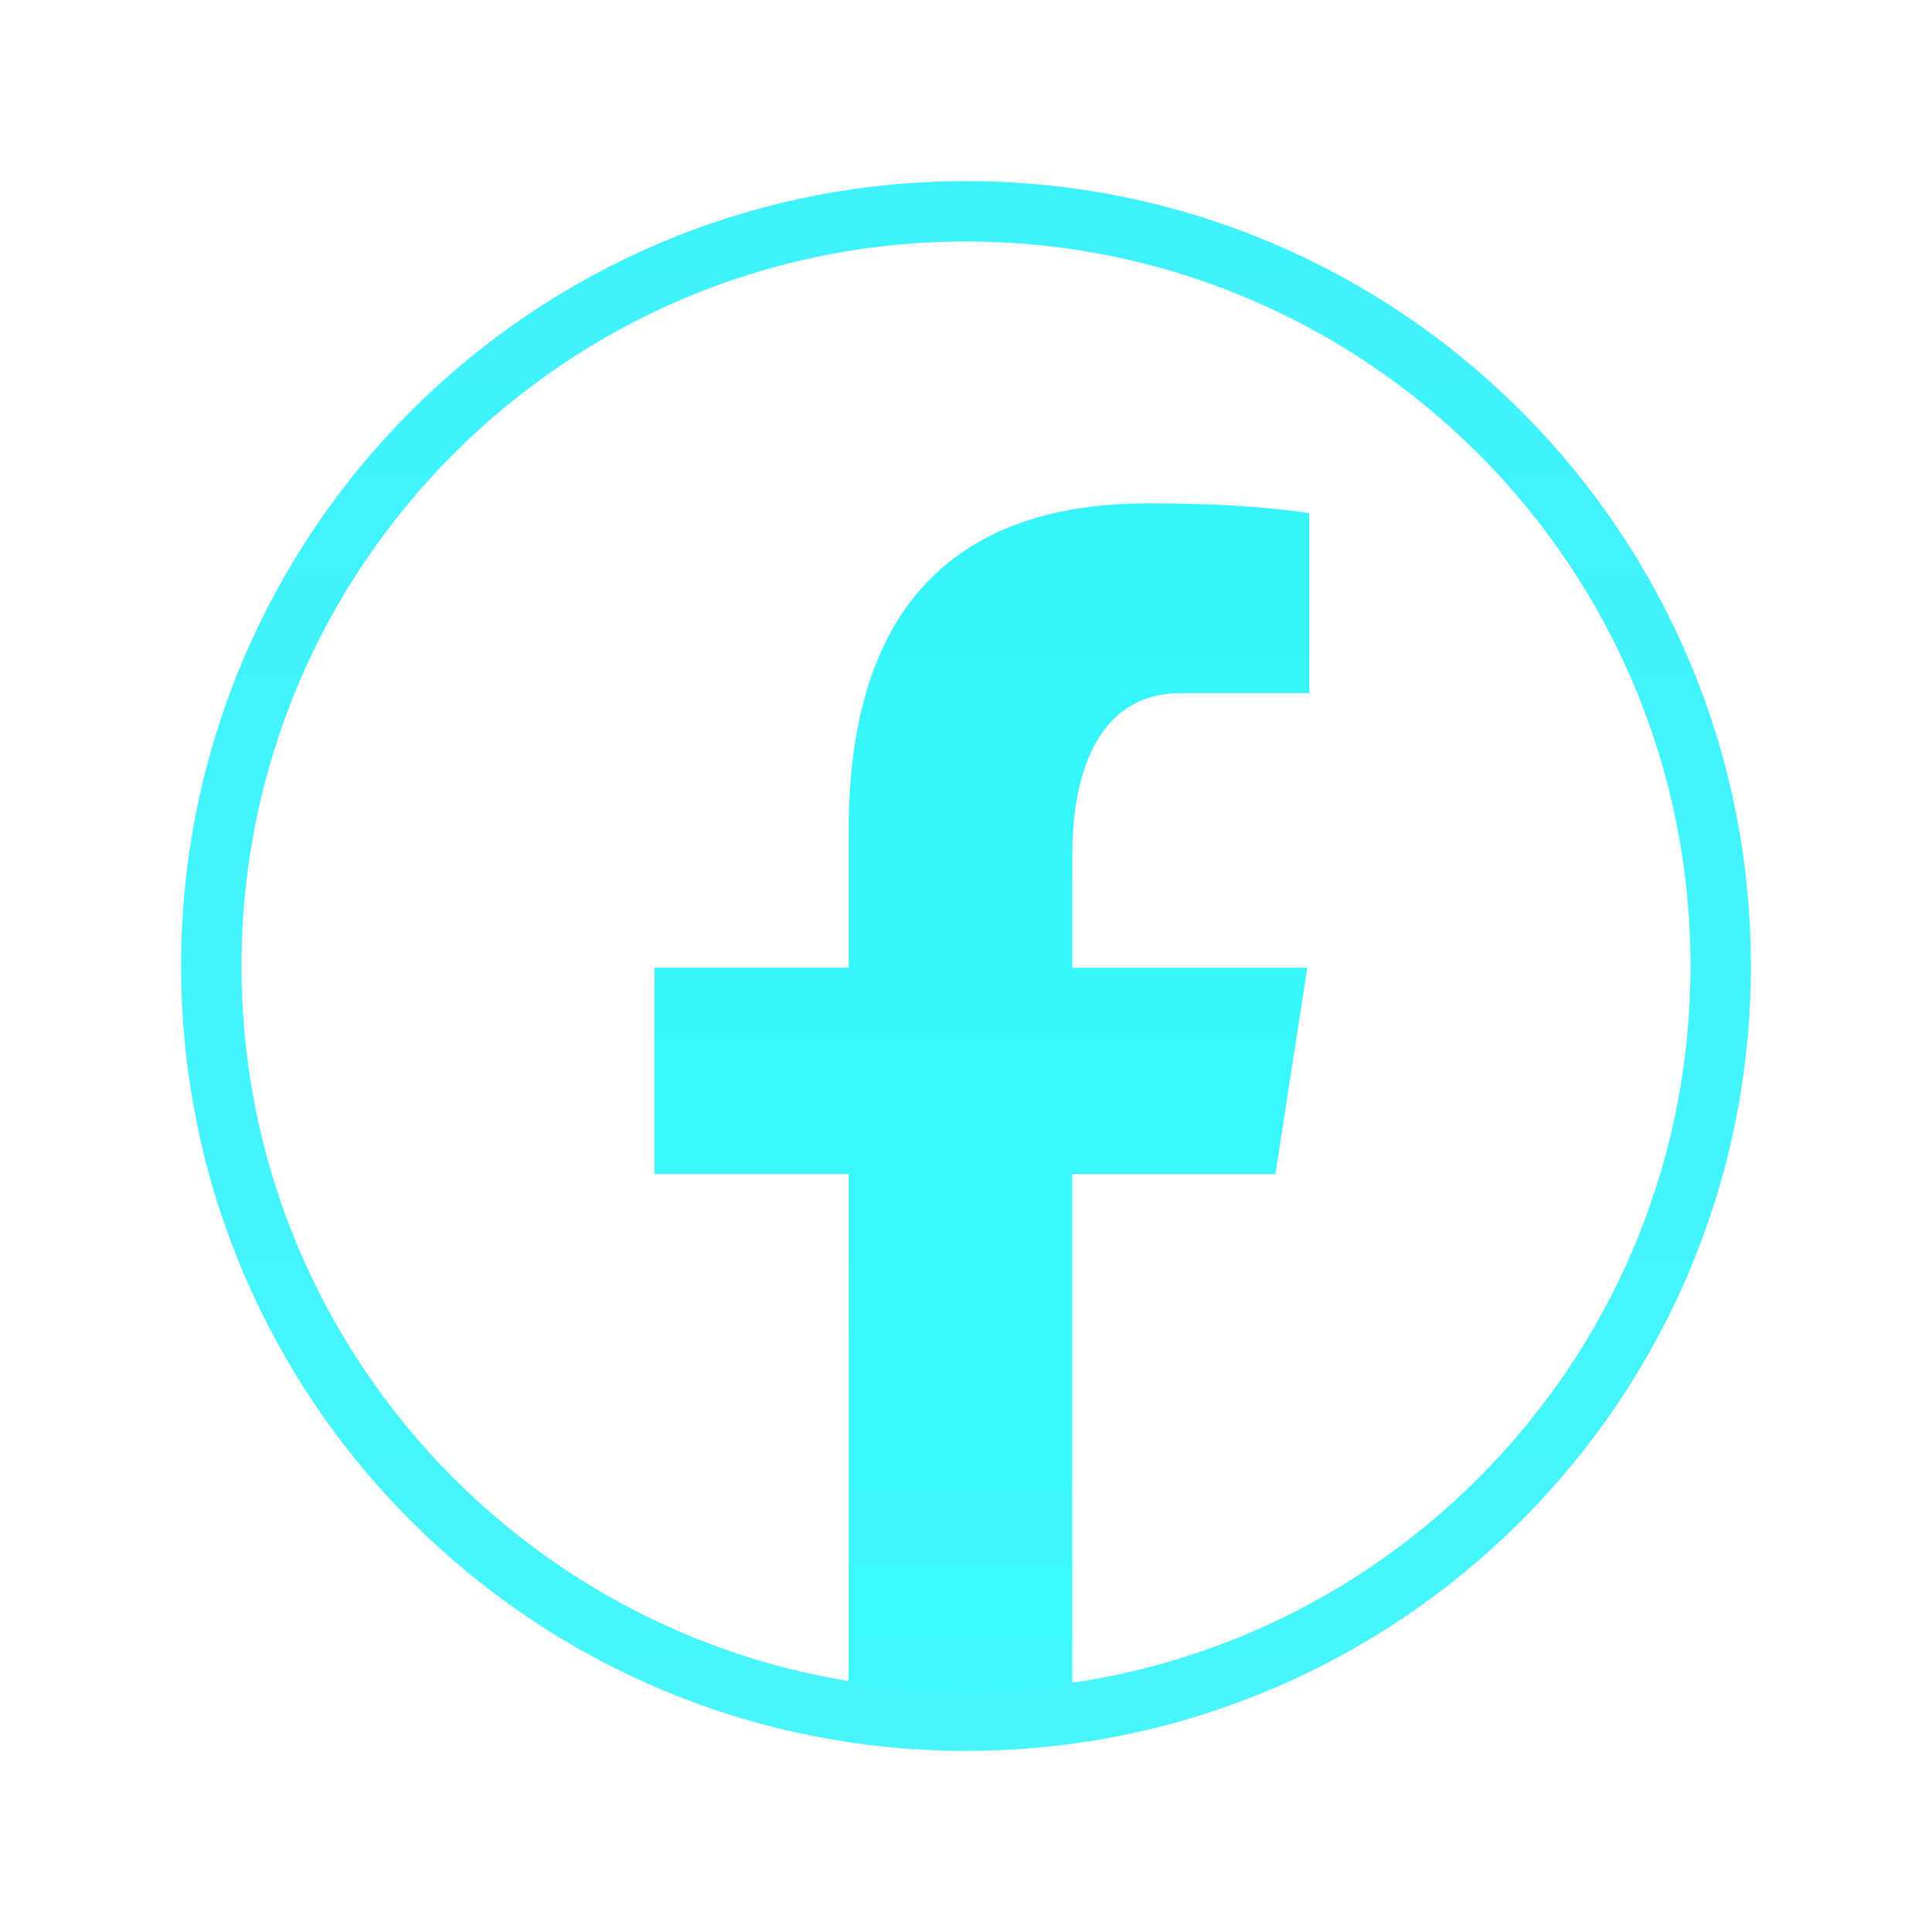 <svg xmlns="http://www.w3.org/2000/svg" xmlns:xlink="http://www.w3.org/1999/xlink" viewBox="0,0,256,256" width="64px" height="64px" fill-rule="nonzero"><defs><linearGradient x1="32.526" y1="16.627" x2="32.526" y2="56.834" gradientUnits="userSpaceOnUse" id="color-1"><stop offset="0" stop-color="#35f5fa"></stop><stop offset="1" stop-color="#3df9fe"></stop></linearGradient><linearGradient x1="32" y1="6" x2="32" y2="58" gradientUnits="userSpaceOnUse" id="color-2"><stop offset="0" stop-color="#3ef2fc"></stop><stop offset="1" stop-color="#46f6fa"></stop></linearGradient></defs><g fill="none" fill-rule="nonzero" stroke="none" stroke-width="none" stroke-linecap="butt" stroke-linejoin="miter" stroke-miterlimit="10" stroke-dasharray="" stroke-dashoffset="0" font-family="none" font-weight="none" font-size="none" text-anchor="none" style="mix-blend-mode: normal"><g transform="scale(4,4)"><path d="M35.52,38.891h6.729l1.057,-6.835h-7.786v-3.736c0,-2.839 0.928,-5.358 3.584,-5.358h4.268v-5.966c-0.75,-0.101 -2.335,-0.323 -5.332,-0.323c-6.258,0 -9.926,3.305 -9.926,10.834v4.548h-6.433v6.835h6.433v17.788c1.271,0.191 2.562,0.322 3.886,0.322c1.197,0 2.366,-0.109 3.52,-0.266z" fill="url(#color-1)" stroke="none" stroke-width="1"></path><path d="M32,7c-13.807,0 -25,11.193 -25,25c0,13.807 11.193,25 25,25c13.807,0 25,-11.193 25,-25c0,-13.807 -11.193,-25 -25,-25z" fill="none" stroke="url(#color-2)" stroke-width="2"></path></g></g></svg>